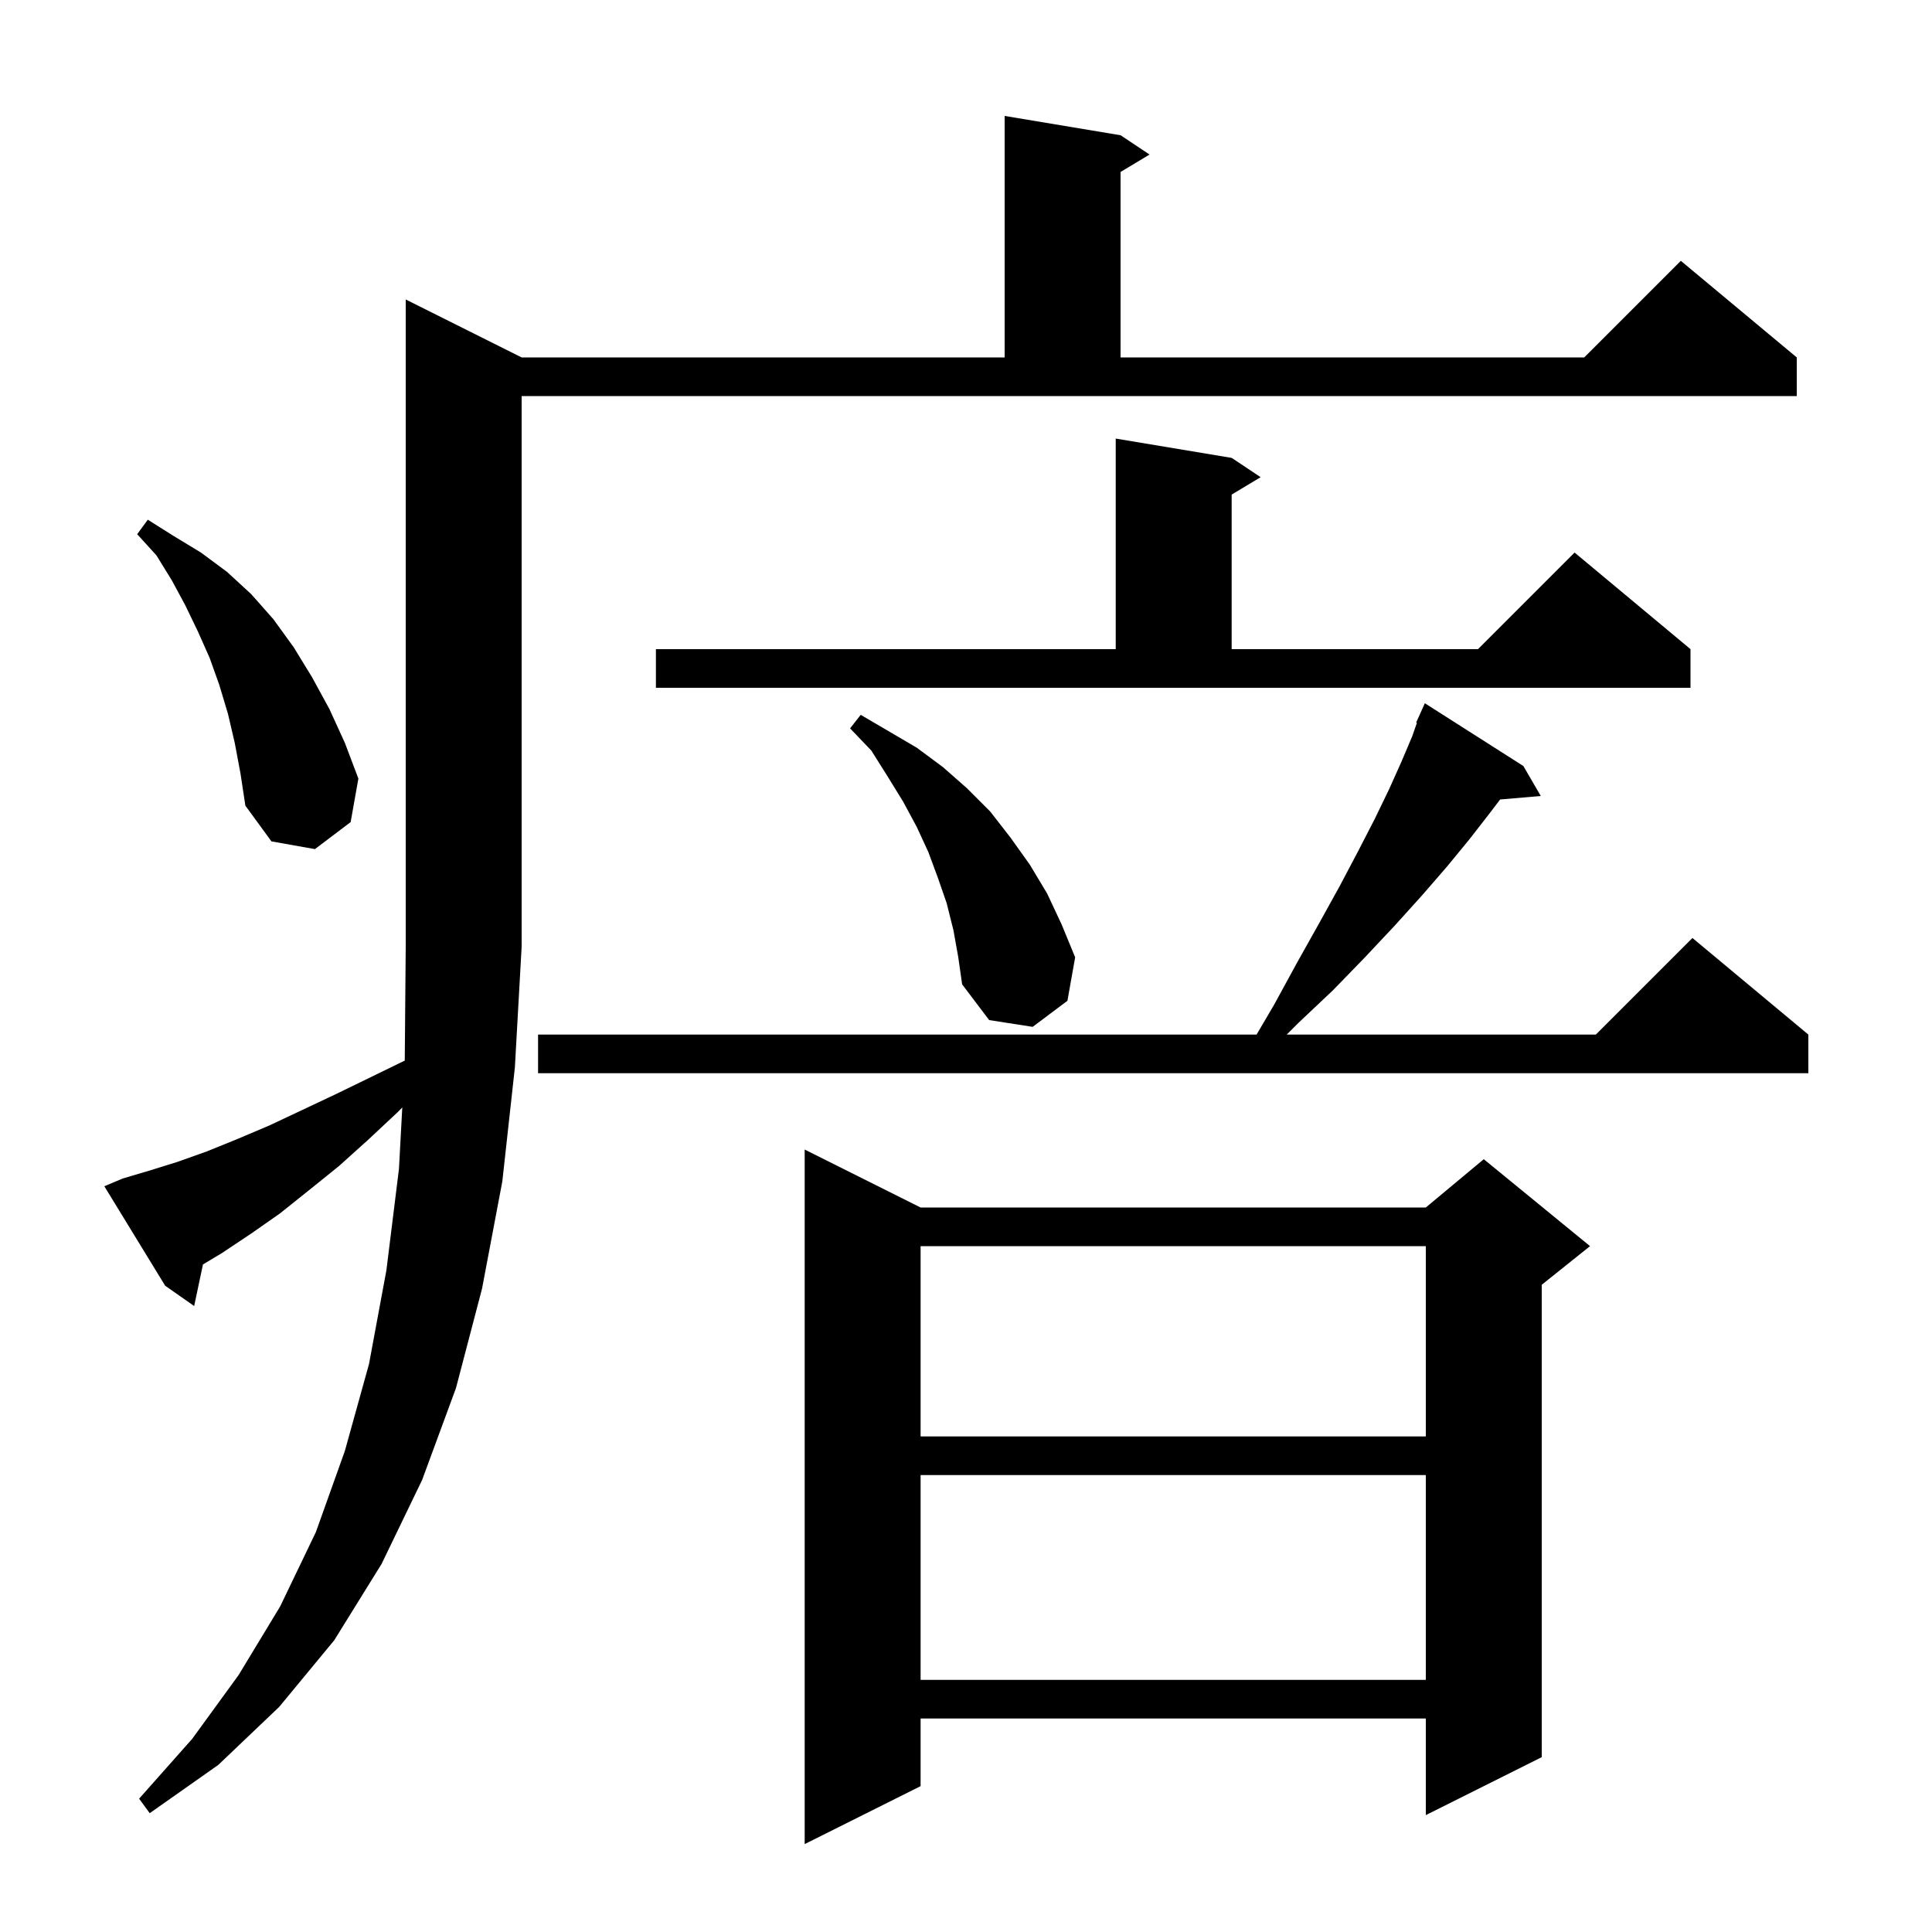 <svg xmlns="http://www.w3.org/2000/svg" xmlns:xlink="http://www.w3.org/1999/xlink" version="1.1" baseProfile="full" viewBox="0 0 200 200" width="200" height="200">
<g fill="black">
<path d="M 95.3 125.0 L 147.6 125.0 L 153.6 120.0 L 164.6 129.0 L 159.6 133.0 L 159.6 181.9 L 147.6 187.9 L 147.6 177.9 L 95.3 177.9 L 95.3 184.9 L 83.3 190.9 L 83.3 119.0 Z M 12.7 122.0 L 15.4 121.2 L 18.3 120.3 L 21.4 119.2 L 24.6 117.9 L 27.9 116.5 L 31.3 114.9 L 34.9 113.2 L 38.6 111.4 L 41.901 109.792 L 42.0 98.0 L 42.0 31.0 L 54.0 37.0 L 104.0 37.0 L 104.0 12.0 L 116.0 14.0 L 119.0 16.0 L 116.0 17.8 L 116.0 37.0 L 164.0 37.0 L 174.0 27.0 L 186.0 37.0 L 186.0 41.0 L 54.0 41.0 L 54.0 98.0 L 53.3 110.5 L 52.0 122.3 L 49.9 133.4 L 47.2 143.7 L 43.7 153.2 L 39.5 161.9 L 34.6 169.8 L 28.9 176.7 L 22.6 182.7 L 15.5 187.7 L 14.4 186.2 L 19.9 180.0 L 24.7 173.4 L 29.0 166.3 L 32.7 158.6 L 35.7 150.2 L 38.2 141.2 L 40.0 131.5 L 41.3 121.0 L 41.644 114.642 L 41.2 115.1 L 38.1 118.0 L 35.1 120.7 L 32.0 123.2 L 29.0 125.6 L 26.0 127.7 L 23.0 129.7 L 21.01 130.894 L 20.1 135.2 L 17.1 133.1 L 10.8 122.8 Z M 95.3 152.7 L 95.3 173.9 L 147.6 173.9 L 147.6 152.7 Z M 95.3 129.0 L 95.3 148.7 L 147.6 148.7 L 147.6 129.0 Z M 157.7 79.3 L 159.5 82.4 L 155.292 82.763 L 154.2 84.2 L 152.1 86.9 L 149.8 89.7 L 147.2 92.7 L 144.4 95.8 L 141.3 99.1 L 138.0 102.5 L 134.4 105.9 L 133.2 107.1 L 165.2 107.1 L 175.2 97.1 L 187.2 107.1 L 187.2 111.1 L 55.7 111.1 L 55.7 107.1 L 130.08 107.1 L 131.9 104.0 L 134.3 99.6 L 136.6 95.5 L 138.7 91.7 L 140.6 88.1 L 142.3 84.8 L 143.8 81.7 L 145.1 78.8 L 146.2 76.2 L 146.676 74.831 L 146.6 74.8 L 146.983 73.949 L 147.0 73.9 L 147.004 73.902 L 147.5 72.8 Z M 98.7 96.3 L 98.0 93.5 L 97.1 90.9 L 96.1 88.2 L 94.9 85.6 L 93.5 83.0 L 91.9 80.4 L 90.2 77.7 L 88.0 75.4 L 89.1 74.0 L 94.9 77.4 L 97.6 79.4 L 100.1 81.6 L 102.5 84.0 L 104.6 86.7 L 106.6 89.5 L 108.4 92.5 L 109.9 95.7 L 111.3 99.1 L 110.5 103.6 L 106.9 106.3 L 102.4 105.6 L 99.6 101.9 L 99.2 99.1 Z M 24.3 76.9 L 23.6 73.9 L 22.7 70.9 L 21.7 68.1 L 20.5 65.4 L 19.2 62.7 L 17.8 60.1 L 16.2 57.5 L 14.2 55.3 L 15.3 53.8 L 18.0 55.5 L 20.8 57.2 L 23.5 59.2 L 26.0 61.5 L 28.3 64.1 L 30.4 67.0 L 32.3 70.1 L 34.1 73.4 L 35.7 76.9 L 37.1 80.6 L 36.3 85.1 L 32.6 87.9 L 28.1 87.1 L 25.4 83.4 L 24.9 80.1 Z M 67.9 67.2 L 115.5 67.2 L 115.5 45.4 L 127.5 47.4 L 130.5 49.4 L 127.5 51.2 L 127.5 67.2 L 153.0 67.2 L 163.0 57.2 L 175.0 67.2 L 175.0 71.2 L 67.9 71.2 Z " />
</g>
</svg>
